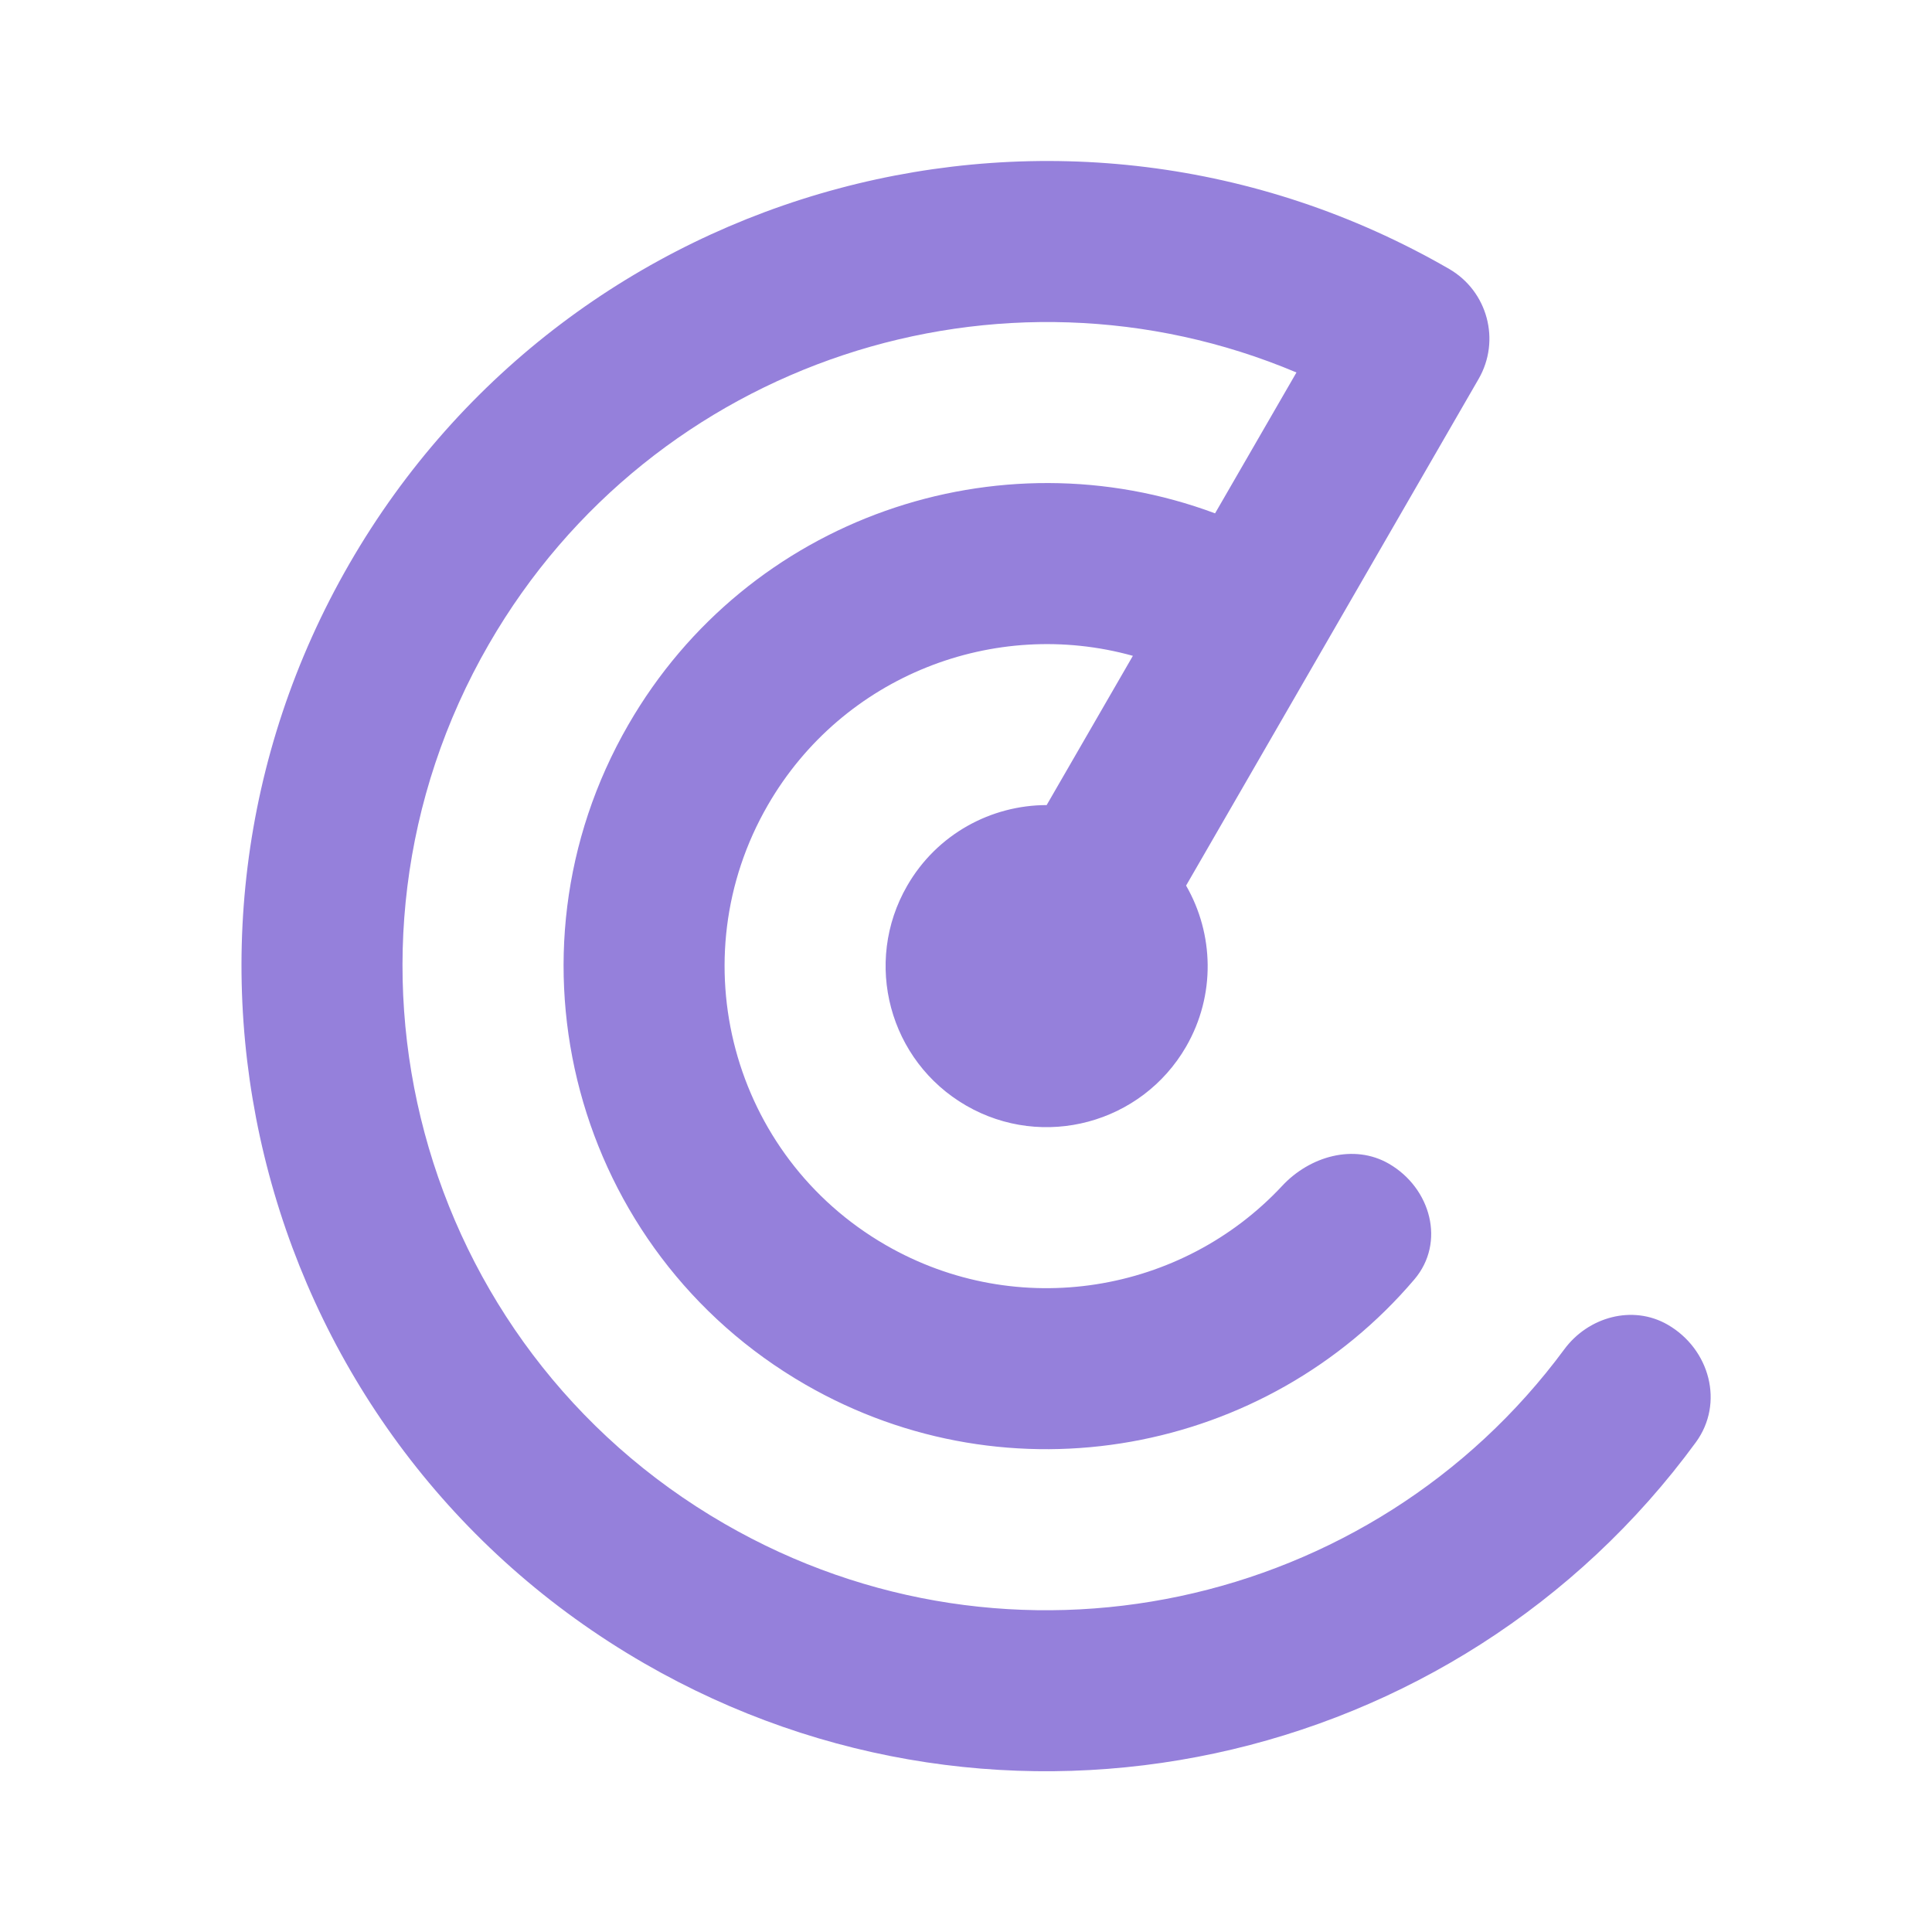 <?xml version="1.0" encoding="utf-8"?><svg width="24" height="24" viewBox="0 0 24 24" fill="none" xmlns="http://www.w3.org/2000/svg">
<path d="M16.105 4.627C12.441 3.08 8.113 4.469 6.073 8.002C3.864 11.828 5.175 16.721 9.002 18.93C12.562 20.986 17.046 19.993 19.432 16.762C19.73 16.358 20.282 16.205 20.717 16.456C21.239 16.758 21.422 17.429 21.067 17.916C18.091 21.983 12.466 23.239 8.002 20.662C3.219 17.901 1.58 11.785 4.341 7.002C7.103 2.219 13.219 0.58 18.002 3.341C18.48 3.618 18.644 4.229 18.368 4.707L14.734 11.001C15.079 11.6 15.104 12.361 14.734 13.002C14.181 13.958 12.958 14.286 12.002 13.734C11.045 13.181 10.717 11.958 11.27 11.002C11.64 10.361 12.311 10.002 13.002 10.001L14.073 8.147C12.357 7.669 10.47 8.388 9.538 10.002C8.433 11.915 9.088 14.361 11.002 15.466C12.646 16.415 14.685 16.064 15.927 14.732C16.269 14.364 16.818 14.205 17.253 14.456C17.775 14.758 17.96 15.434 17.57 15.893C15.73 18.058 12.55 18.669 10.002 17.198C7.132 15.541 6.149 11.871 7.806 9.002C9.292 6.427 12.399 5.371 15.094 6.377L16.105 4.627Z" fill="#9580DB"/>
</svg>
